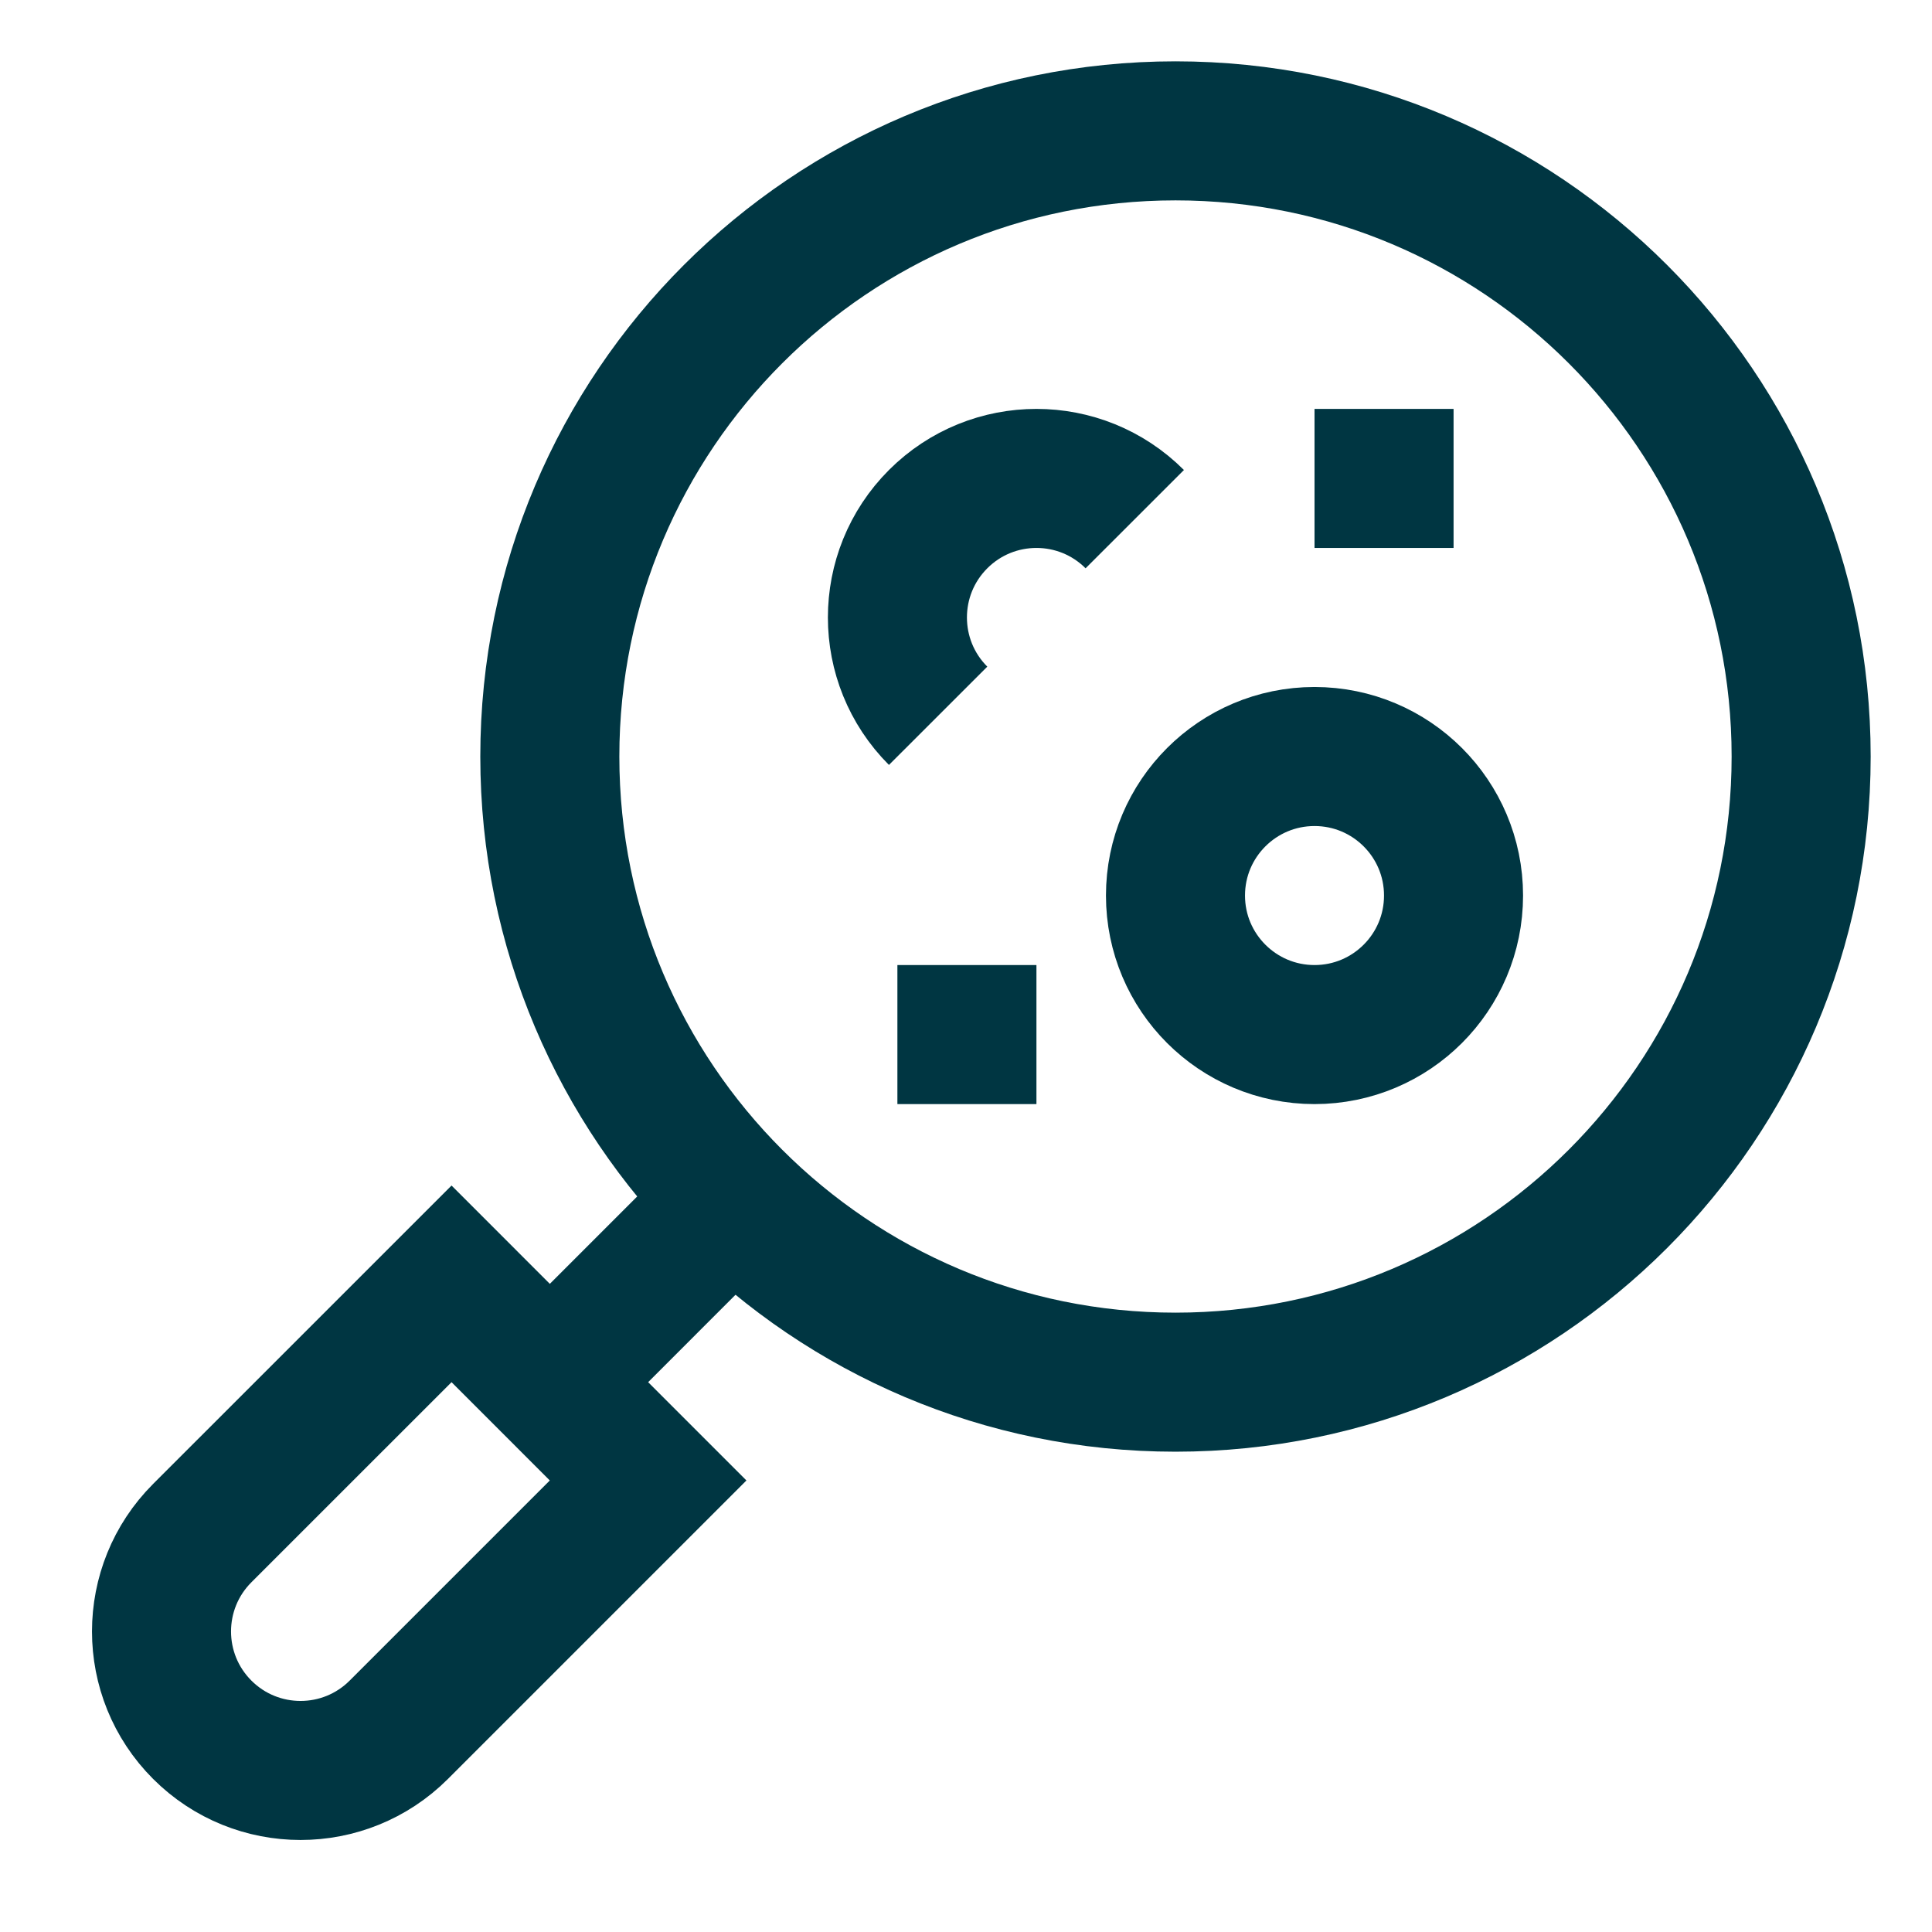 <svg xmlns="http://www.w3.org/2000/svg" width="63" height="63" viewBox="0 0 63 63" fill="none"><g clip-path="url(#clip0_40000099_243)"><path d="M38.331 45.071C49.599 45.071 58.733 35.936 58.733 24.669C58.733 13.401 49.599 4.267 38.331 4.267C27.063 4.267 17.929 13.401 17.929 24.669C17.929 35.936 27.063 45.071 38.331 45.071Z" stroke="#003642" stroke-width="4.534" stroke-miterlimit="10"></path><path d="M13.005 56.405C11.235 58.175 8.365 58.175 6.595 56.405C4.824 54.635 4.824 51.764 6.595 49.993L14.724 41.865L21.134 48.276L13.005 56.405Z" stroke="#003642" stroke-width="4.534" stroke-miterlimit="10"></path><path d="M17.929 45.071L23.904 39.095" stroke="#003642" stroke-width="4.534" stroke-miterlimit="10"></path><path d="M30.591 23.341C28.821 21.57 28.821 18.7 30.591 16.929C32.362 15.158 35.233 15.158 37.003 16.929" stroke="#003642" stroke-width="4.534" stroke-miterlimit="10"></path><path d="M45.132 13.334V17.868" stroke="#003642" stroke-width="4.534" stroke-miterlimit="10"></path><path d="M31.53 31.469V36.003" stroke="#003642" stroke-width="4.534" stroke-miterlimit="10"></path><path d="M42.865 33.736C45.369 33.736 47.398 31.706 47.398 29.202C47.398 26.698 45.369 24.669 42.865 24.669C40.361 24.669 38.331 26.698 38.331 29.202C38.331 31.706 40.361 33.736 42.865 33.736Z" stroke="#003642" stroke-width="4.534" stroke-miterlimit="10"></path></g><defs><clipPath id="clip0_40000099_243"><rect width="58" height="58" fill="white" transform="translate(3 2)"></rect></clipPath></defs></svg>